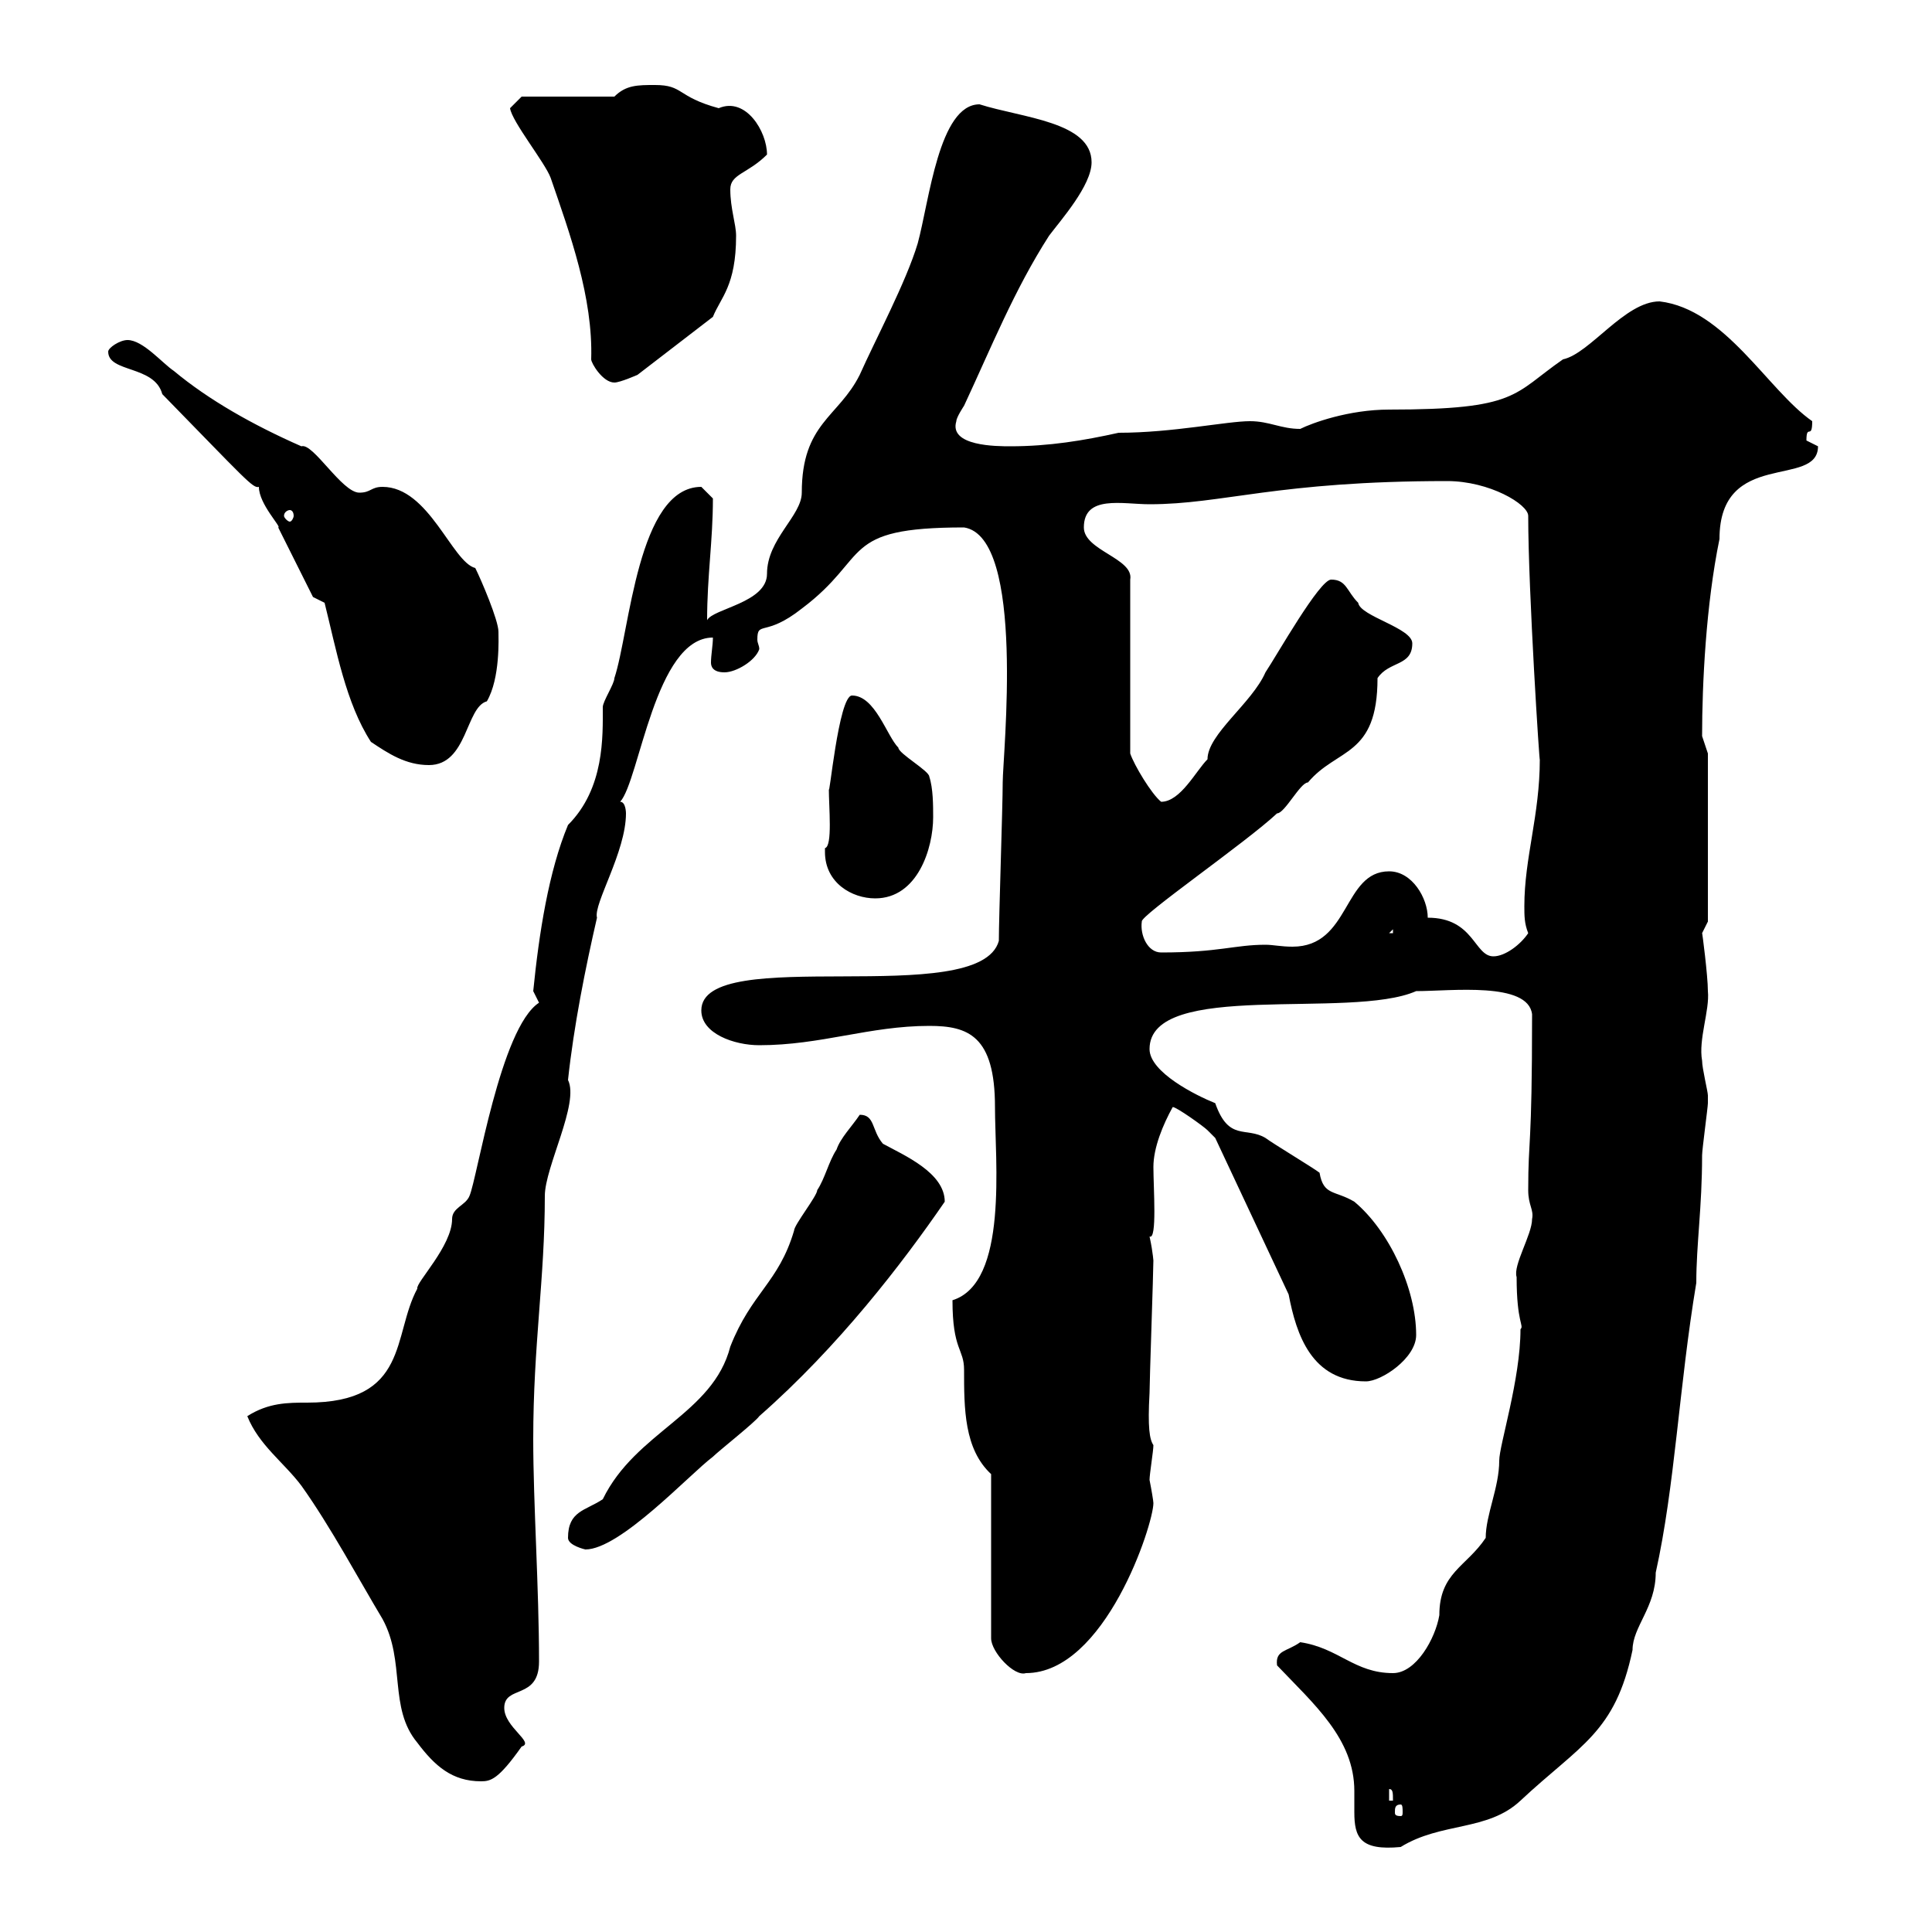 <svg xmlns="http://www.w3.org/2000/svg" xmlns:xlink="http://www.w3.org/1999/xlink" width="300" height="300"><path d="M198.30 258.60C204 264.60 210.30 270 210.30 278.10C210.30 279.30 210.30 280.20 210.30 281.40C210.30 285.30 211.20 287.40 217.50 286.80C223.80 282.90 231 284.40 236.10 279.60C245.40 270.90 250.80 269.10 253.50 256.20C253.50 252.60 257.10 249.60 257.10 244.20C260.10 230.70 260.70 215.40 263.40 199.20C263.40 193.20 264.30 187.50 264.30 179.40C264.30 178.50 265.20 171.90 265.20 171.30C265.20 171.30 265.20 171.30 265.20 170.10C265.20 169.50 264.30 165.90 264.30 164.70C263.70 161.40 265.50 156.90 265.20 153.90C265.20 151.50 264.30 144.60 264.30 144.90C264.30 144.90 265.20 143.10 265.20 143.10L265.20 117C265.20 117 264.30 114.30 264.30 114.30C264.30 106.20 264.90 93.90 267 83.70C267 69.60 282.30 75.90 282.30 69.30C282.30 69.30 280.50 68.40 280.50 68.40C280.50 65.70 281.40 68.40 281.40 65.40C274.50 60.60 267.90 48 257.70 46.80C252.30 46.80 246.90 54.90 242.70 55.80C234.90 61.20 235.80 63.60 215.70 63.60C209.40 63.60 203.70 65.70 201.90 66.60C198.90 66.60 197.10 65.40 194.10 65.40C190.50 65.40 182.10 67.20 173.70 67.20C168.30 68.40 162.90 69.30 156.90 69.30C154.80 69.30 147.30 69.30 148.50 65.40C148.50 64.80 149.70 63 149.70 63C153.90 54 157.50 45 162.90 36.60C164.70 34.20 169.50 28.80 169.50 25.20C169.50 18.90 158.70 18.30 152.10 16.20C145.80 16.20 144.30 31.20 142.50 37.80C140.70 43.80 135.90 52.80 133.50 58.20C130.20 64.80 124.50 65.70 124.50 76.50C124.50 80.10 119.10 83.70 119.10 89.10C119.10 93.60 110.70 94.50 109.80 96.30C109.80 89.40 110.70 84 110.70 77.40C110.70 77.40 108.90 75.60 108.90 75.60C99 75.60 97.80 98.10 95.40 105.30C95.40 106.20 93.60 108.90 93.60 109.80C93.60 114.30 93.90 122.40 88.20 128.10C85.20 135.30 83.70 144.90 82.80 153.90C82.80 153.90 83.70 155.70 83.70 155.70C77.70 159.60 74.10 183 72.90 185.70C72.30 187.20 70.20 187.50 70.20 189.30C70.20 193.50 64.50 199.20 64.80 200.10C60.90 207.30 63.60 217.80 47.70 217.80C44.70 217.80 41.70 217.80 38.40 219.90C40.20 224.40 44.10 227.10 46.80 230.70C51.30 237 55.80 245.40 59.40 251.40C63 258 60.30 265.20 64.80 270.60C67.50 274.20 70.20 276.60 74.70 276.60C76.20 276.60 77.40 276.30 81 271.20C83.10 270.60 78.30 268.20 78.30 265.20C78.30 261.60 83.70 264 83.70 258C83.70 246.60 82.80 233.40 82.80 223.50C82.80 208.80 84.60 198.60 84.60 185.70C84.60 181.20 90 171.30 88.20 167.70C89.10 159.30 90.90 150.30 92.70 142.50C92.10 140.40 97.20 132.30 97.20 126.30C97.20 126.30 97.20 124.50 96.30 124.50C99.30 121.20 101.70 99 110.70 99C110.70 100.20 110.40 101.70 110.40 102.90C110.40 103.50 110.70 104.40 112.50 104.40C114.30 104.40 117.30 102.60 117.90 100.80C117.90 100.20 117.60 99.90 117.60 99.30C117.60 96.30 118.80 99 124.50 94.50C135.30 86.40 130.20 81.90 149.70 81.90C159.30 83.40 155.70 117.30 155.70 121.50C155.70 125.10 155.10 142.50 155.10 146.10C152.10 156.90 108.90 146.40 108.90 156.90C108.90 160.50 114 162.30 117.90 162.30C127.50 162.30 135 159.30 144.30 159.30C150.30 159.30 154.50 160.80 154.50 171.90C154.50 180.30 156.60 199.20 147.90 201.90C147.90 209.70 149.70 209.40 149.70 212.70C149.70 218.70 149.70 225 153.90 228.90L153.90 254.40C153.90 256.50 157.50 260.40 159.30 259.80C171.60 259.80 179.10 236.70 179.10 233.40C179.10 233.10 178.80 231.30 178.50 229.80C178.50 228.90 179.10 225.30 179.10 224.40C178.50 223.50 178.20 221.70 178.50 216.30C178.50 214.50 179.10 197.40 179.10 195.60C179.10 196.20 179.10 194.70 178.50 192C179.70 192.60 179.10 184.50 179.10 181.20C179.10 178.20 180.60 174.60 182.10 171.90C182.70 171.90 186.90 174.90 187.50 175.50C187.50 175.50 188.70 176.70 188.70 176.70L200.10 201C201.30 207.30 203.70 214.50 212.10 214.50C214.50 214.50 219.90 210.90 219.90 207.30C219.90 200.10 215.70 191.10 210.30 186.60C207.30 184.80 205.50 185.70 204.90 182.10C203.70 181.20 197.70 177.60 196.50 176.70C193.50 174.90 190.80 177.30 188.70 171.30C185.70 170.10 178.50 166.50 178.50 162.90C178.50 152.10 209.70 158.40 219.90 153.90C225.30 153.90 237.30 152.40 237.90 157.50C237.90 178.80 237.30 176.40 237.30 184.80C237.30 187.20 238.20 187.80 237.90 189.30C237.90 191.70 234.90 196.50 235.50 198.30C235.50 205.50 236.70 205.80 236.10 206.40C236.10 214.20 232.80 224.40 232.80 226.80C232.80 231 230.70 235.20 230.70 238.80C227.70 243.30 223.50 244.20 223.50 250.80C222.90 254.40 219.90 259.80 216.30 259.80C210.30 259.80 207.90 255.90 201.90 255C199.80 256.50 198 256.20 198.30 258.60ZM217.50 280.20C217.80 280.20 217.80 280.80 217.80 281.40C217.80 281.70 217.80 282 217.50 282C216.60 282 216.60 281.70 216.60 281.40C216.60 280.80 216.60 280.20 217.50 280.20ZM215.70 277.80C216.30 277.80 216.30 278.40 216.30 279.60L215.70 279.60ZM88.20 238.80C88.20 240 90.90 240.60 90.90 240.60C96.30 240.60 107.10 228.90 110.70 226.20C111.60 225.30 117.30 220.80 117.90 219.90C130.20 209.10 140.10 196.20 146.70 186.60C146.70 182.10 140.40 179.40 137.10 177.60C135.30 175.50 135.90 173.10 133.50 173.10C132.30 174.90 130.50 176.70 129.90 178.50C128.70 180.30 128.10 183 126.90 184.80C126.90 185.70 123.30 190.20 123.30 191.10C120.90 199.20 116.70 200.70 113.40 209.10C110.70 219.60 98.70 222.30 93.60 232.80C90.90 234.60 88.20 234.60 88.20 238.80ZM221.70 142.50C221.70 139.50 219.30 135.30 215.70 135.30C208.50 135.30 209.70 147 200.70 147C198.90 147 197.70 146.70 196.50 146.70C191.70 146.70 189.30 147.90 180.30 147.90C178.20 147.90 177 145.20 177.30 143.10C177 142.20 193.50 130.80 198.30 126.30C199.50 126.30 201.90 121.50 203.10 121.50C207.60 116.10 213.90 117.60 213.90 105.30C215.70 102.60 219.30 103.50 219.30 99.90C219.30 97.50 211.20 95.70 210.90 93.60C209.10 91.80 209.10 90 206.70 90C204.90 90 198.30 101.70 196.50 104.40C194.40 109.20 187.50 114 187.50 117.90C185.70 119.70 183.30 124.50 180.30 124.50C178.80 123.30 176.10 118.80 175.50 117L175.50 90C176.10 86.70 168.30 85.50 168.30 81.90C168.30 76.80 174.30 78.30 178.50 78.30C189.90 78.30 198.30 74.70 224.70 74.70C231.30 74.70 237.30 78.30 237.30 80.10C237.30 91.80 239.10 119.40 239.10 117.90C239.10 126.60 236.70 133.20 236.70 140.70C236.70 142.20 236.70 143.40 237.30 144.90C236.10 146.70 233.70 148.50 231.90 148.50C228.90 148.50 228.90 142.50 221.70 142.50ZM216.30 144.30L216.30 144.90L215.70 144.90ZM128.10 132.30C128.10 137.10 132.30 139.50 135.90 139.50C142.50 139.50 144.90 131.70 144.90 126.90C144.90 125.10 144.90 122.40 144.30 120.60C144.30 119.70 139.50 117 139.50 116.10C137.70 114.30 135.90 108 132.30 108C130.20 108 128.70 124.80 128.70 122.40C128.70 125.40 129.30 131.40 128.10 131.70C128.10 131.70 128.10 132.30 128.10 132.30ZM57.60 115.20C60.30 117 63 118.80 66.60 118.80C72.60 118.80 72.30 109.80 75.60 108.90C77.70 105.30 77.40 99 77.40 98.10C77.40 96.30 74.70 90 73.80 88.20C70.20 87.30 66.60 75.60 59.40 75.60C57.60 75.60 57.60 76.50 55.80 76.50C53.10 76.50 48.60 68.70 46.80 69.30C39.30 66 32.40 62.10 27 57.60C25.20 56.40 22.20 52.80 19.80 52.80C18.60 52.80 16.80 54 16.80 54.60C16.80 57.90 24 56.70 25.20 61.20C38.10 74.40 39.30 75.90 40.20 75.60C40.20 78.30 43.80 81.90 43.20 81.90C44.10 83.70 47.70 90.90 48.60 92.70L50.40 93.60C52.20 100.80 53.70 109.20 57.60 115.20ZM45 79.20C45.30 79.20 45.60 79.50 45.60 80.10C45.60 80.40 45.30 81 45 81C44.70 81 44.10 80.40 44.10 80.10C44.10 79.50 44.70 79.20 45 79.20ZM79.20 16.80C79.50 18.90 84.60 25.20 85.50 27.60C88.50 36.30 92.10 46.20 91.80 55.80C91.80 56.40 93.60 59.40 95.40 59.40C96.30 59.40 99 58.20 99 58.20L110.70 49.20C111.90 46.20 114.30 44.40 114.30 36.60C114.30 34.80 113.40 32.40 113.40 29.40C113.40 27 116.10 27 119.10 24C119.10 20.40 115.80 15 111.60 16.80C105 15 106.20 13.20 101.70 13.20C99 13.20 97.20 13.20 95.40 15L81 15Z"/></svg>